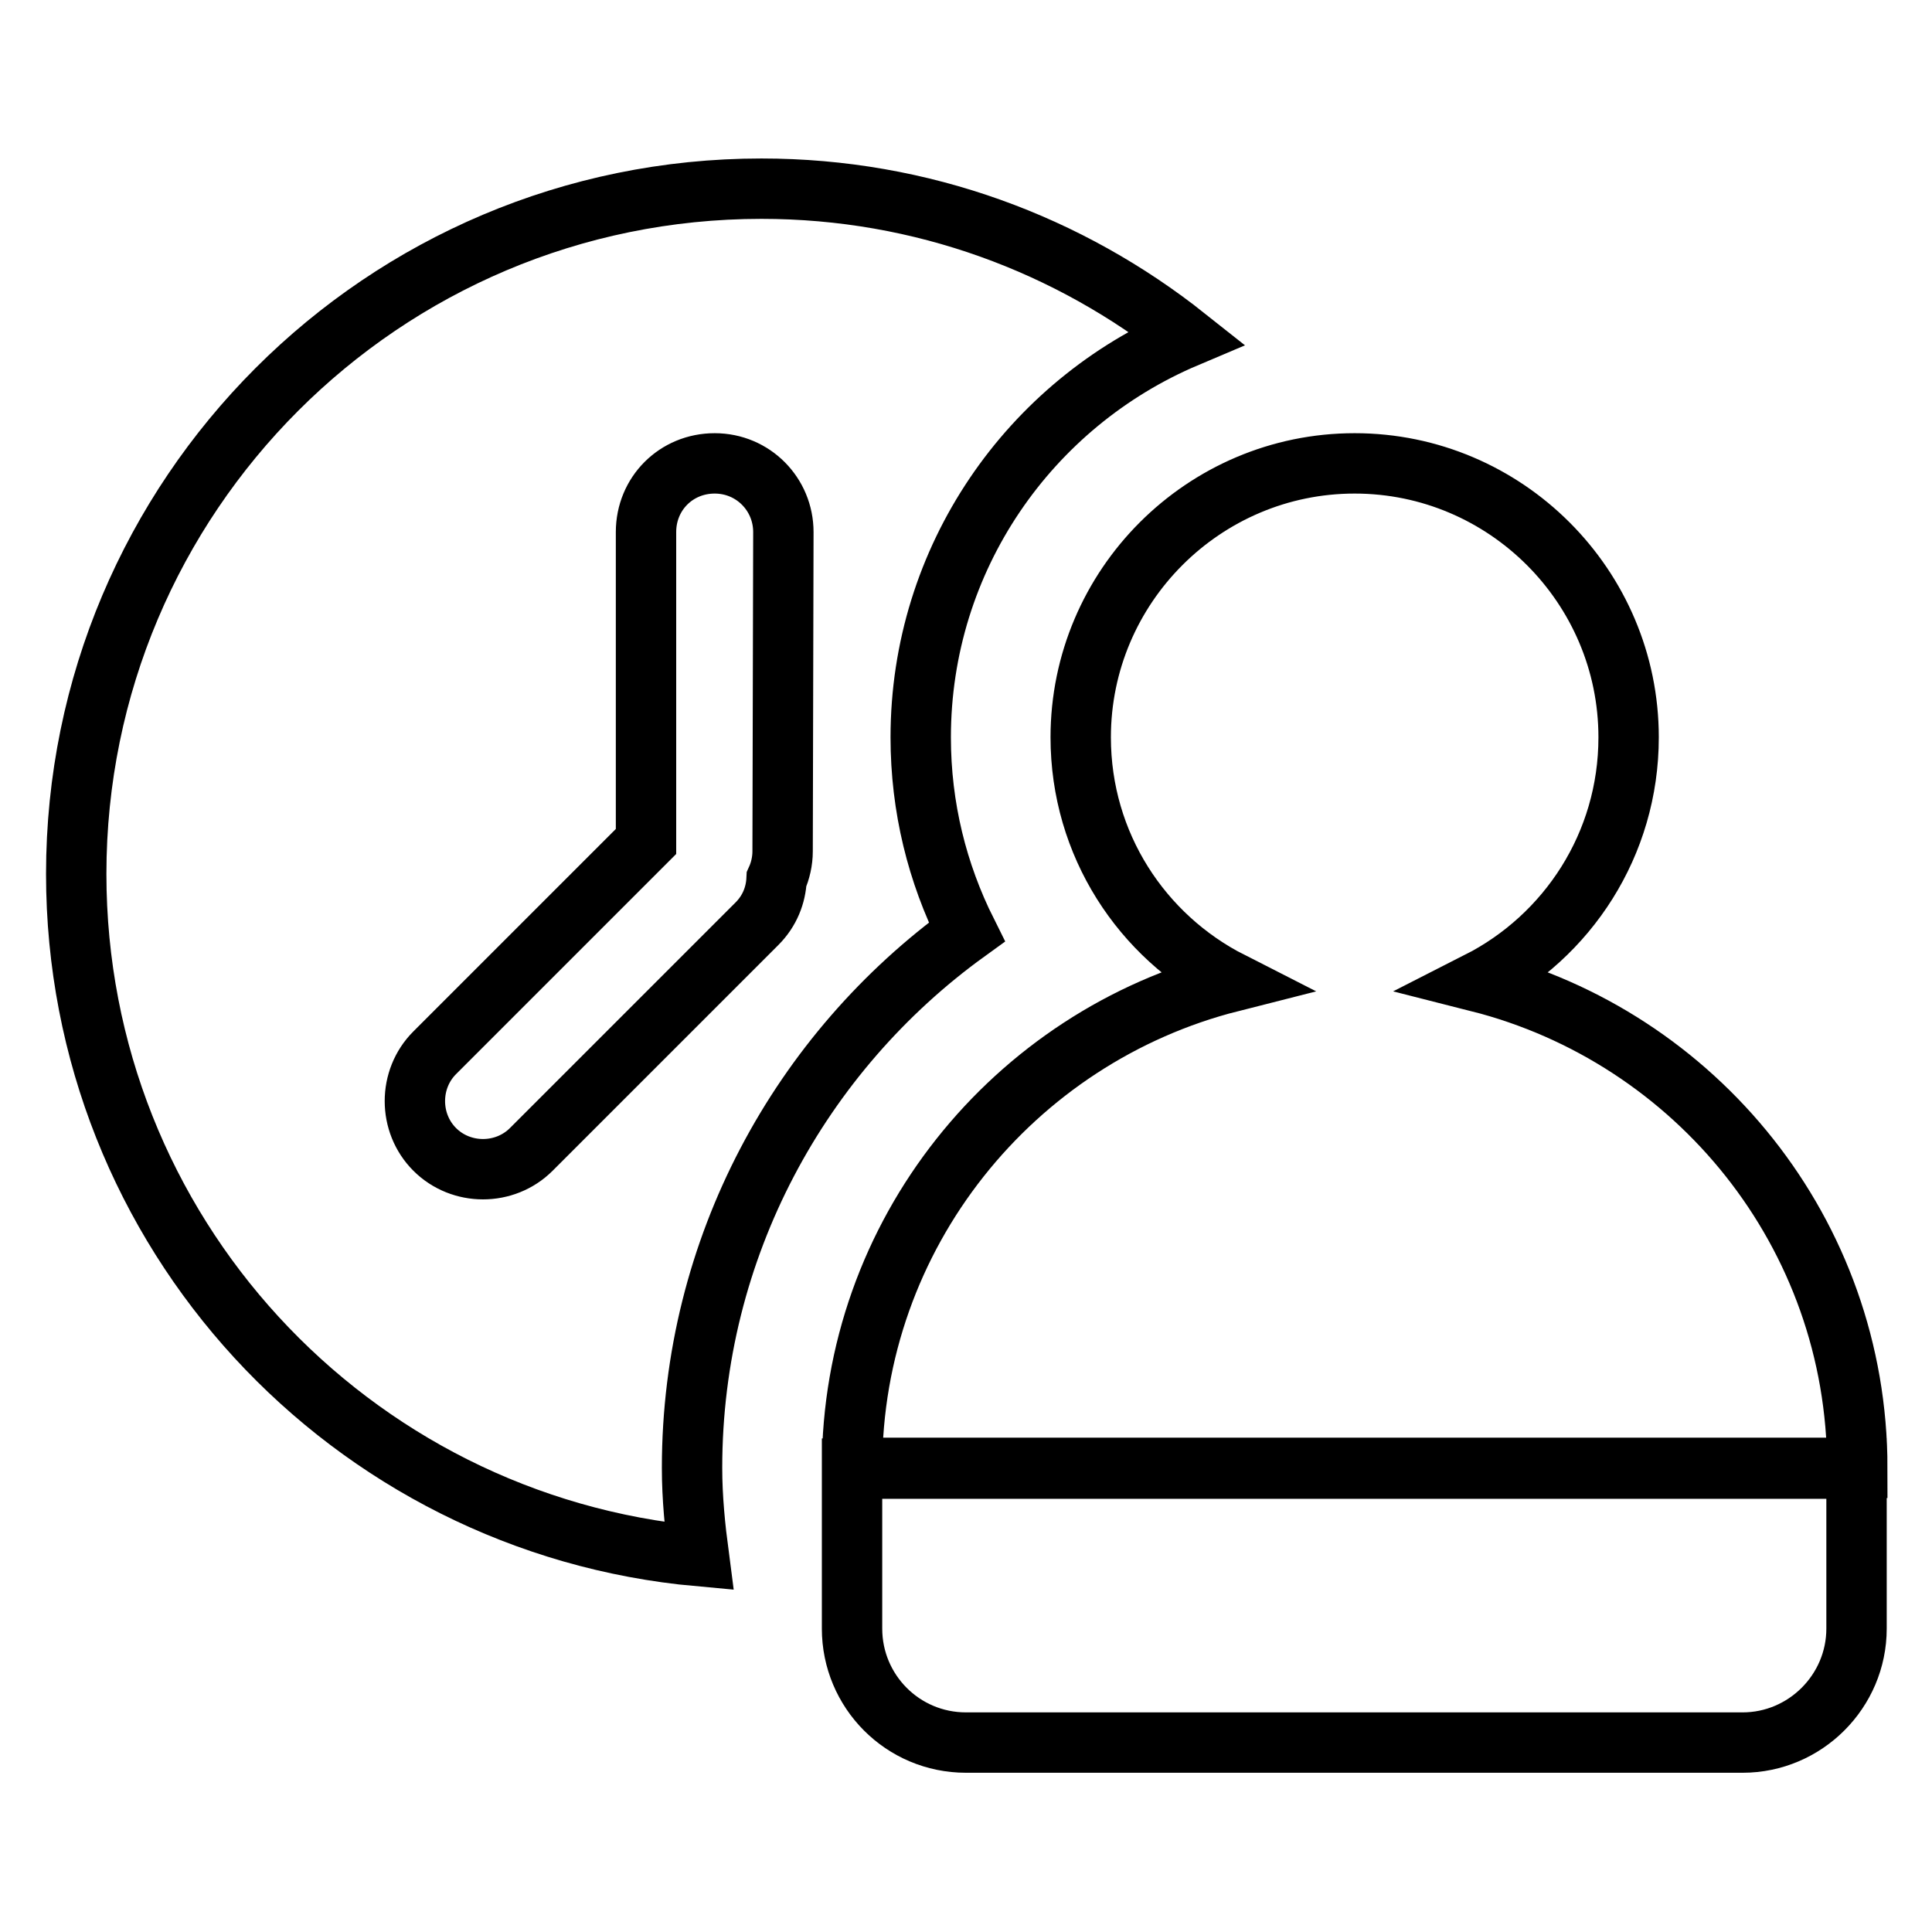 <?xml version="1.0" encoding="utf-8"?>
<!-- Svg Vector Icons : http://www.onlinewebfonts.com/icon -->
<!DOCTYPE svg PUBLIC "-//W3C//DTD SVG 1.1//EN" "http://www.w3.org/Graphics/SVG/1.1/DTD/svg11.dtd">
<svg version="1.1" xmlns="http://www.w3.org/2000/svg" xmlns:xlink="http://www.w3.org/1999/xlink" x="0px" y="0px" viewBox="0 0 256 256" enable-background="new 0 0 256 256" xml:space="preserve">
<g> <path stroke-width="8" fill-opacity="0" stroke="#000000"  d="M230.9,230.9H128c-8.4,0-15.1-6.8-15.1-15.1v-21.2H246v21.2C246,224.1,239.2,230.9,230.9,230.9L230.9,230.9 z M163.1,130.1c-11.8-6-19.9-18.2-19.9-32.4c0-20,16.3-36.3,36.3-36.3s36.3,16.3,36.3,36.3c0,14.2-8.1,26.4-19.9,32.4 c28.8,7.3,50.2,33.3,50.2,64.4H112.9C112.9,163.5,134.3,137.4,163.1,130.1z M122,97.7c0,9.3,2.2,18,6.1,25.8 c-22,15.9-36.4,41.8-36.4,71c0,4,0.4,7.9,0.9,11.7c-46.3-4.2-82.5-43-82.5-90.4c0-50.1,40.6-90.8,90.8-90.8 c21.3,0,40.8,7.4,56.3,19.7C136.4,53.5,122,74,122,97.7L122,97.7z M103.8,70.5c0-5-4-9.1-9.1-9.1s-9.1,4-9.1,9.1v41l-28,28 c-3.5,3.5-3.5,9.3,0,12.8c3.5,3.5,9.3,3.5,12.8,0l29.9-29.9c1.7-1.7,2.5-3.8,2.6-5.9c0.5-1.1,0.8-2.4,0.8-3.7L103.8,70.5 L103.8,70.5z"/></g>
</svg>